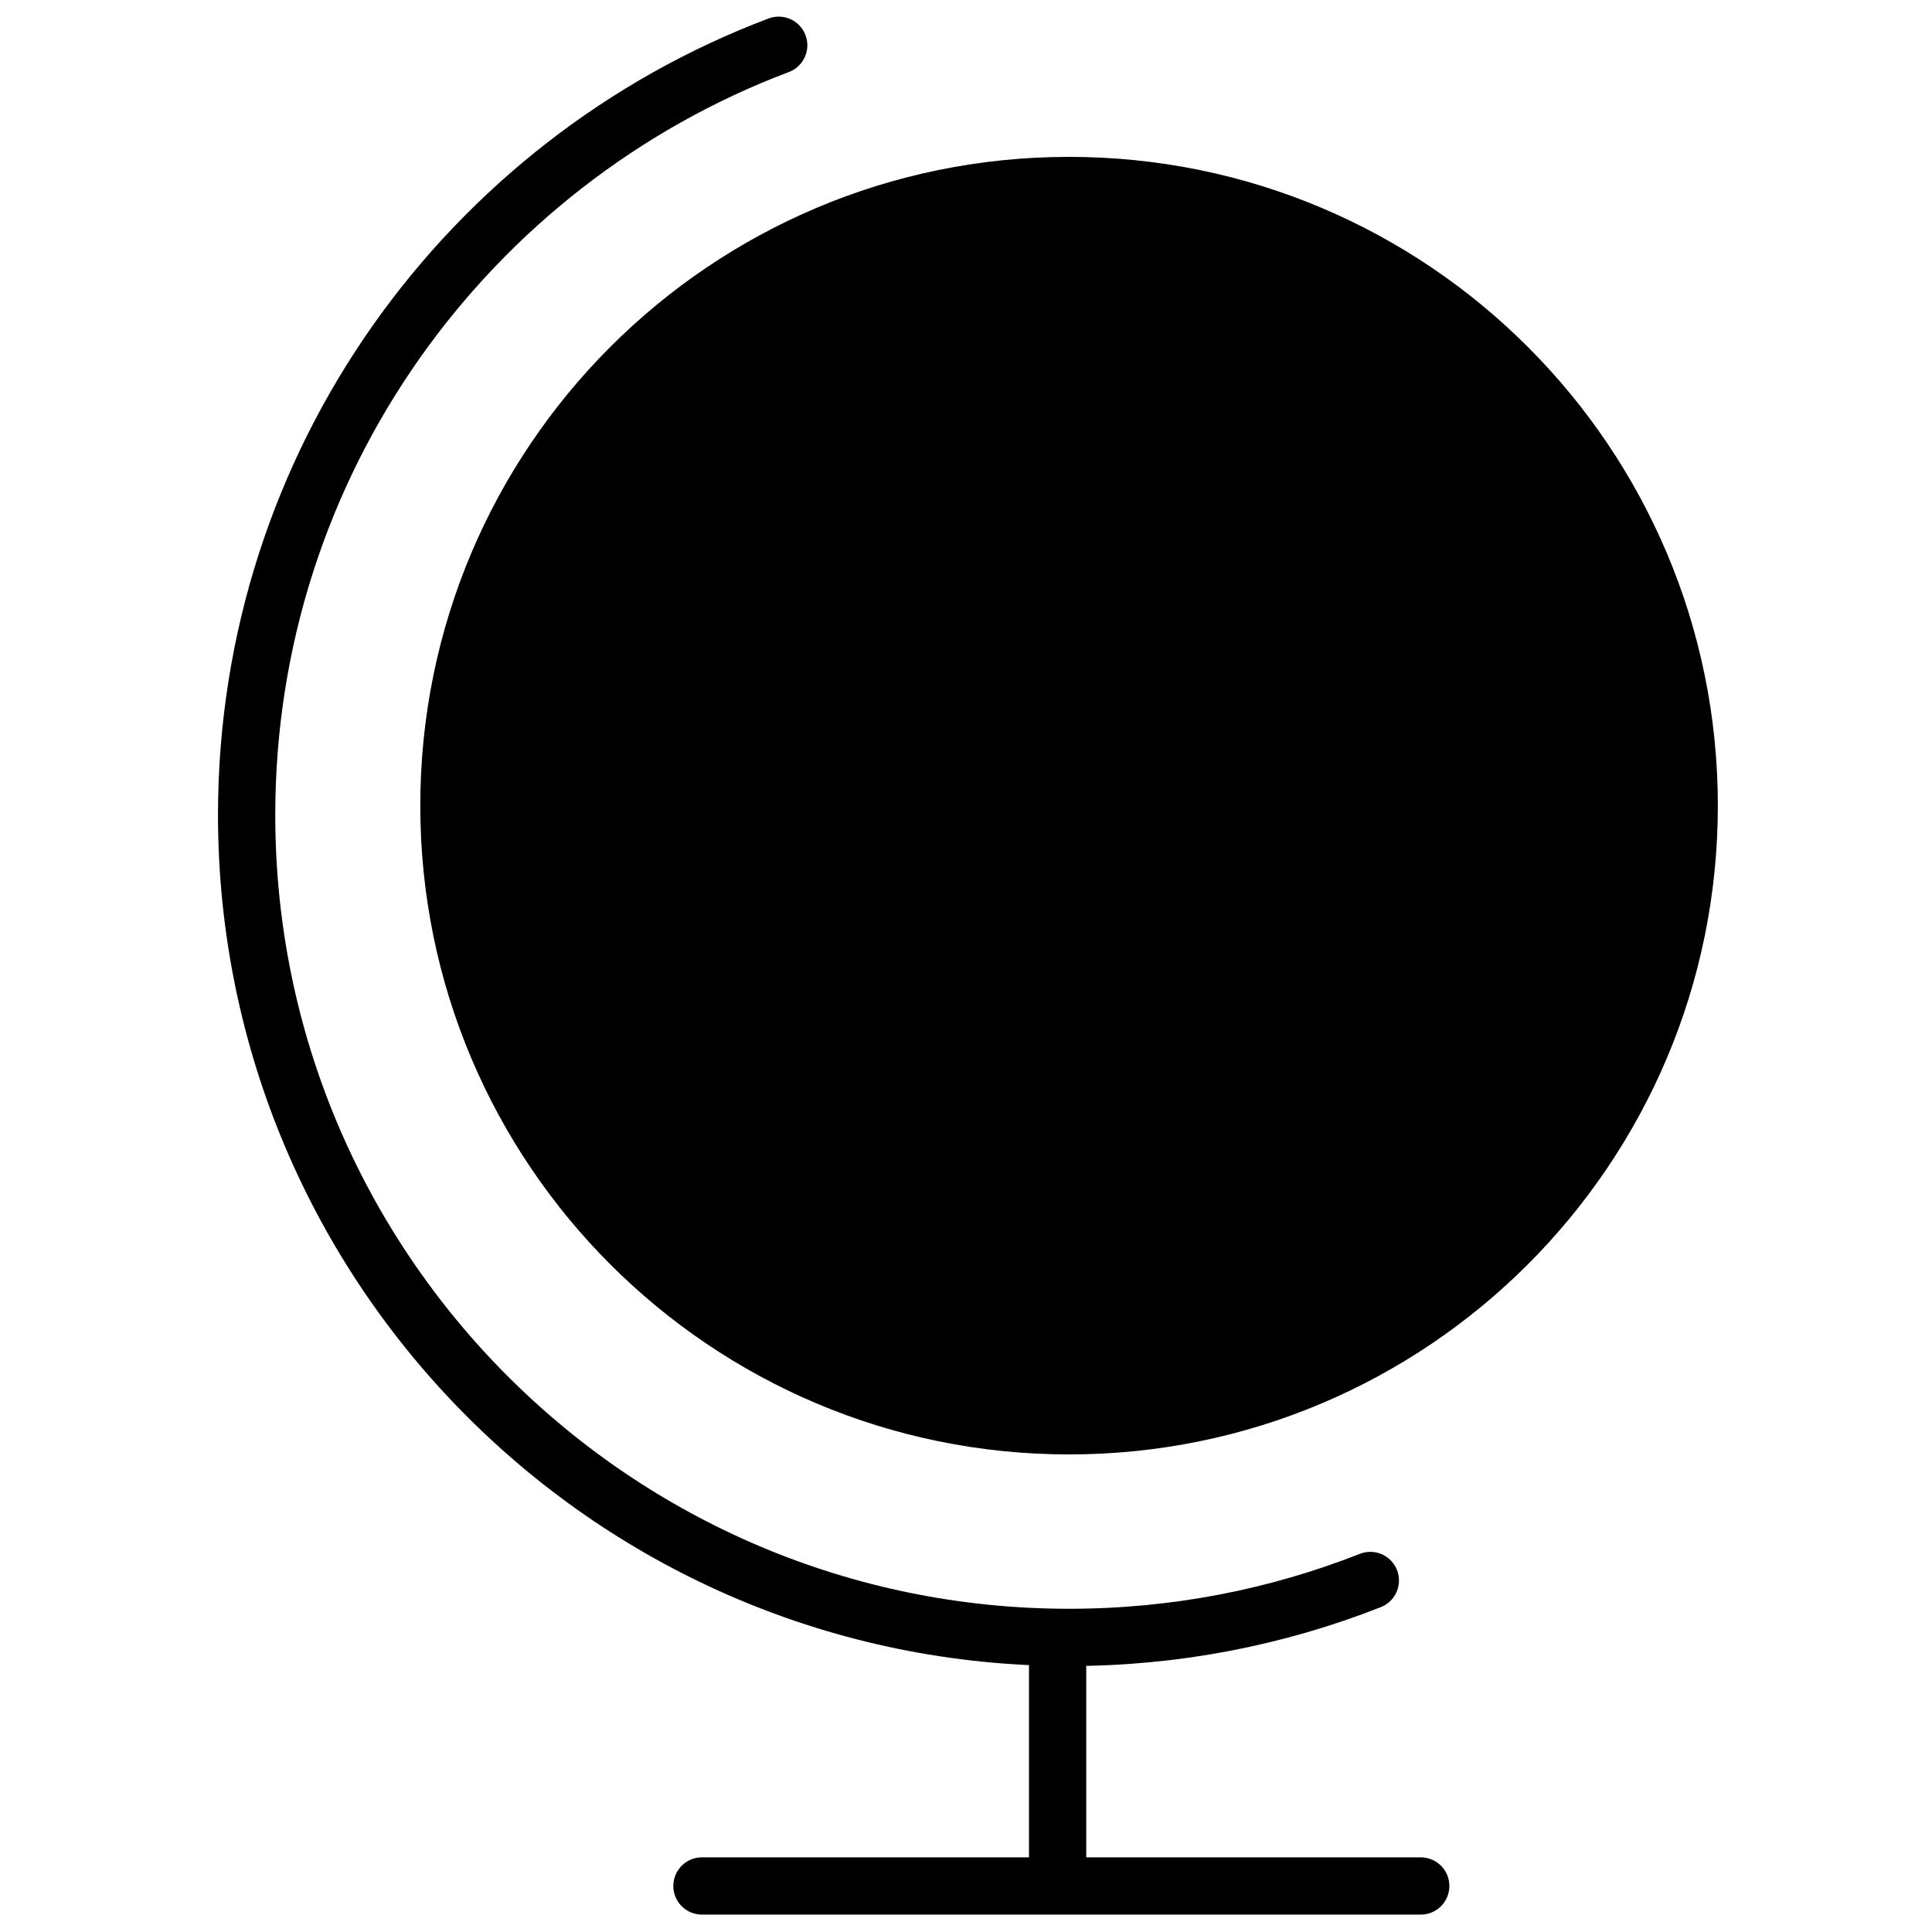 <?xml version="1.0" encoding="UTF-8"?>
<!-- Uploaded to: ICON Repo, www.iconrepo.com, Generator: ICON Repo Mixer Tools -->
<svg width="800px" height="800px" version="1.1" viewBox="144 144 512 512" xmlns="http://www.w3.org/2000/svg">
 <defs>
  <clipPath id="c">
   <path d="m177 148.09h474.9v459.91h-474.9z"/>
  </clipPath>
  <clipPath id="b">
   <path d="m148.09 148.09h444.91v503.81h-444.91z"/>
  </clipPath>
  <clipPath id="a">
   <path d="m322 636h207v15.902h-207z"/>
  </clipPath>
 </defs>
 <path d="m591.66 357.51c0 90.766-73.582 164.35-164.35 164.35s-164.34-73.582-164.34-164.35c0-90.766 73.578-164.34 164.34-164.34s164.35 73.578 164.35 164.34" fill-rule="evenodd"/>
 <g clip-path="url(#c)">
  <path transform="matrix(6.07 0 0 6.07 205.76 154.16)" d="m63.575 33.5c0 14.953-12.122 27.075-27.075 27.075-14.953 0-27.075-12.122-27.075-27.075s12.122-27.075 27.075-27.075c14.953 0 27.075 12.122 27.075 27.075" fill="none" stroke="#000000" stroke-width="2.5"/>
 </g>
 <g clip-path="url(#b)">
  <path transform="matrix(6.07 0 0 6.07 205.76 154.16)" d="m23.823 0.302c-13.575 5.124-23.23 18.237-23.23 33.605 0 19.831 16.076 35.907 35.907 35.907 4.643 0 9.08-0.881 13.153-2.485" fill="none" stroke="#000000" stroke-linecap="round" stroke-width="2.5"/>
 </g>
 <path transform="matrix(6.07 0 0 6.07 205.76 154.16)" d="m36 69.808v10.704" fill="none" stroke="#000000" stroke-width="2.5"/>
 <g clip-path="url(#a)">
  <path transform="matrix(6.07 0 0 6.07 205.76 154.16)" d="m51.853 80.666h-31.381" fill="none" stroke="#000000" stroke-linecap="round" stroke-width="2.5"/>
 </g>
</svg>